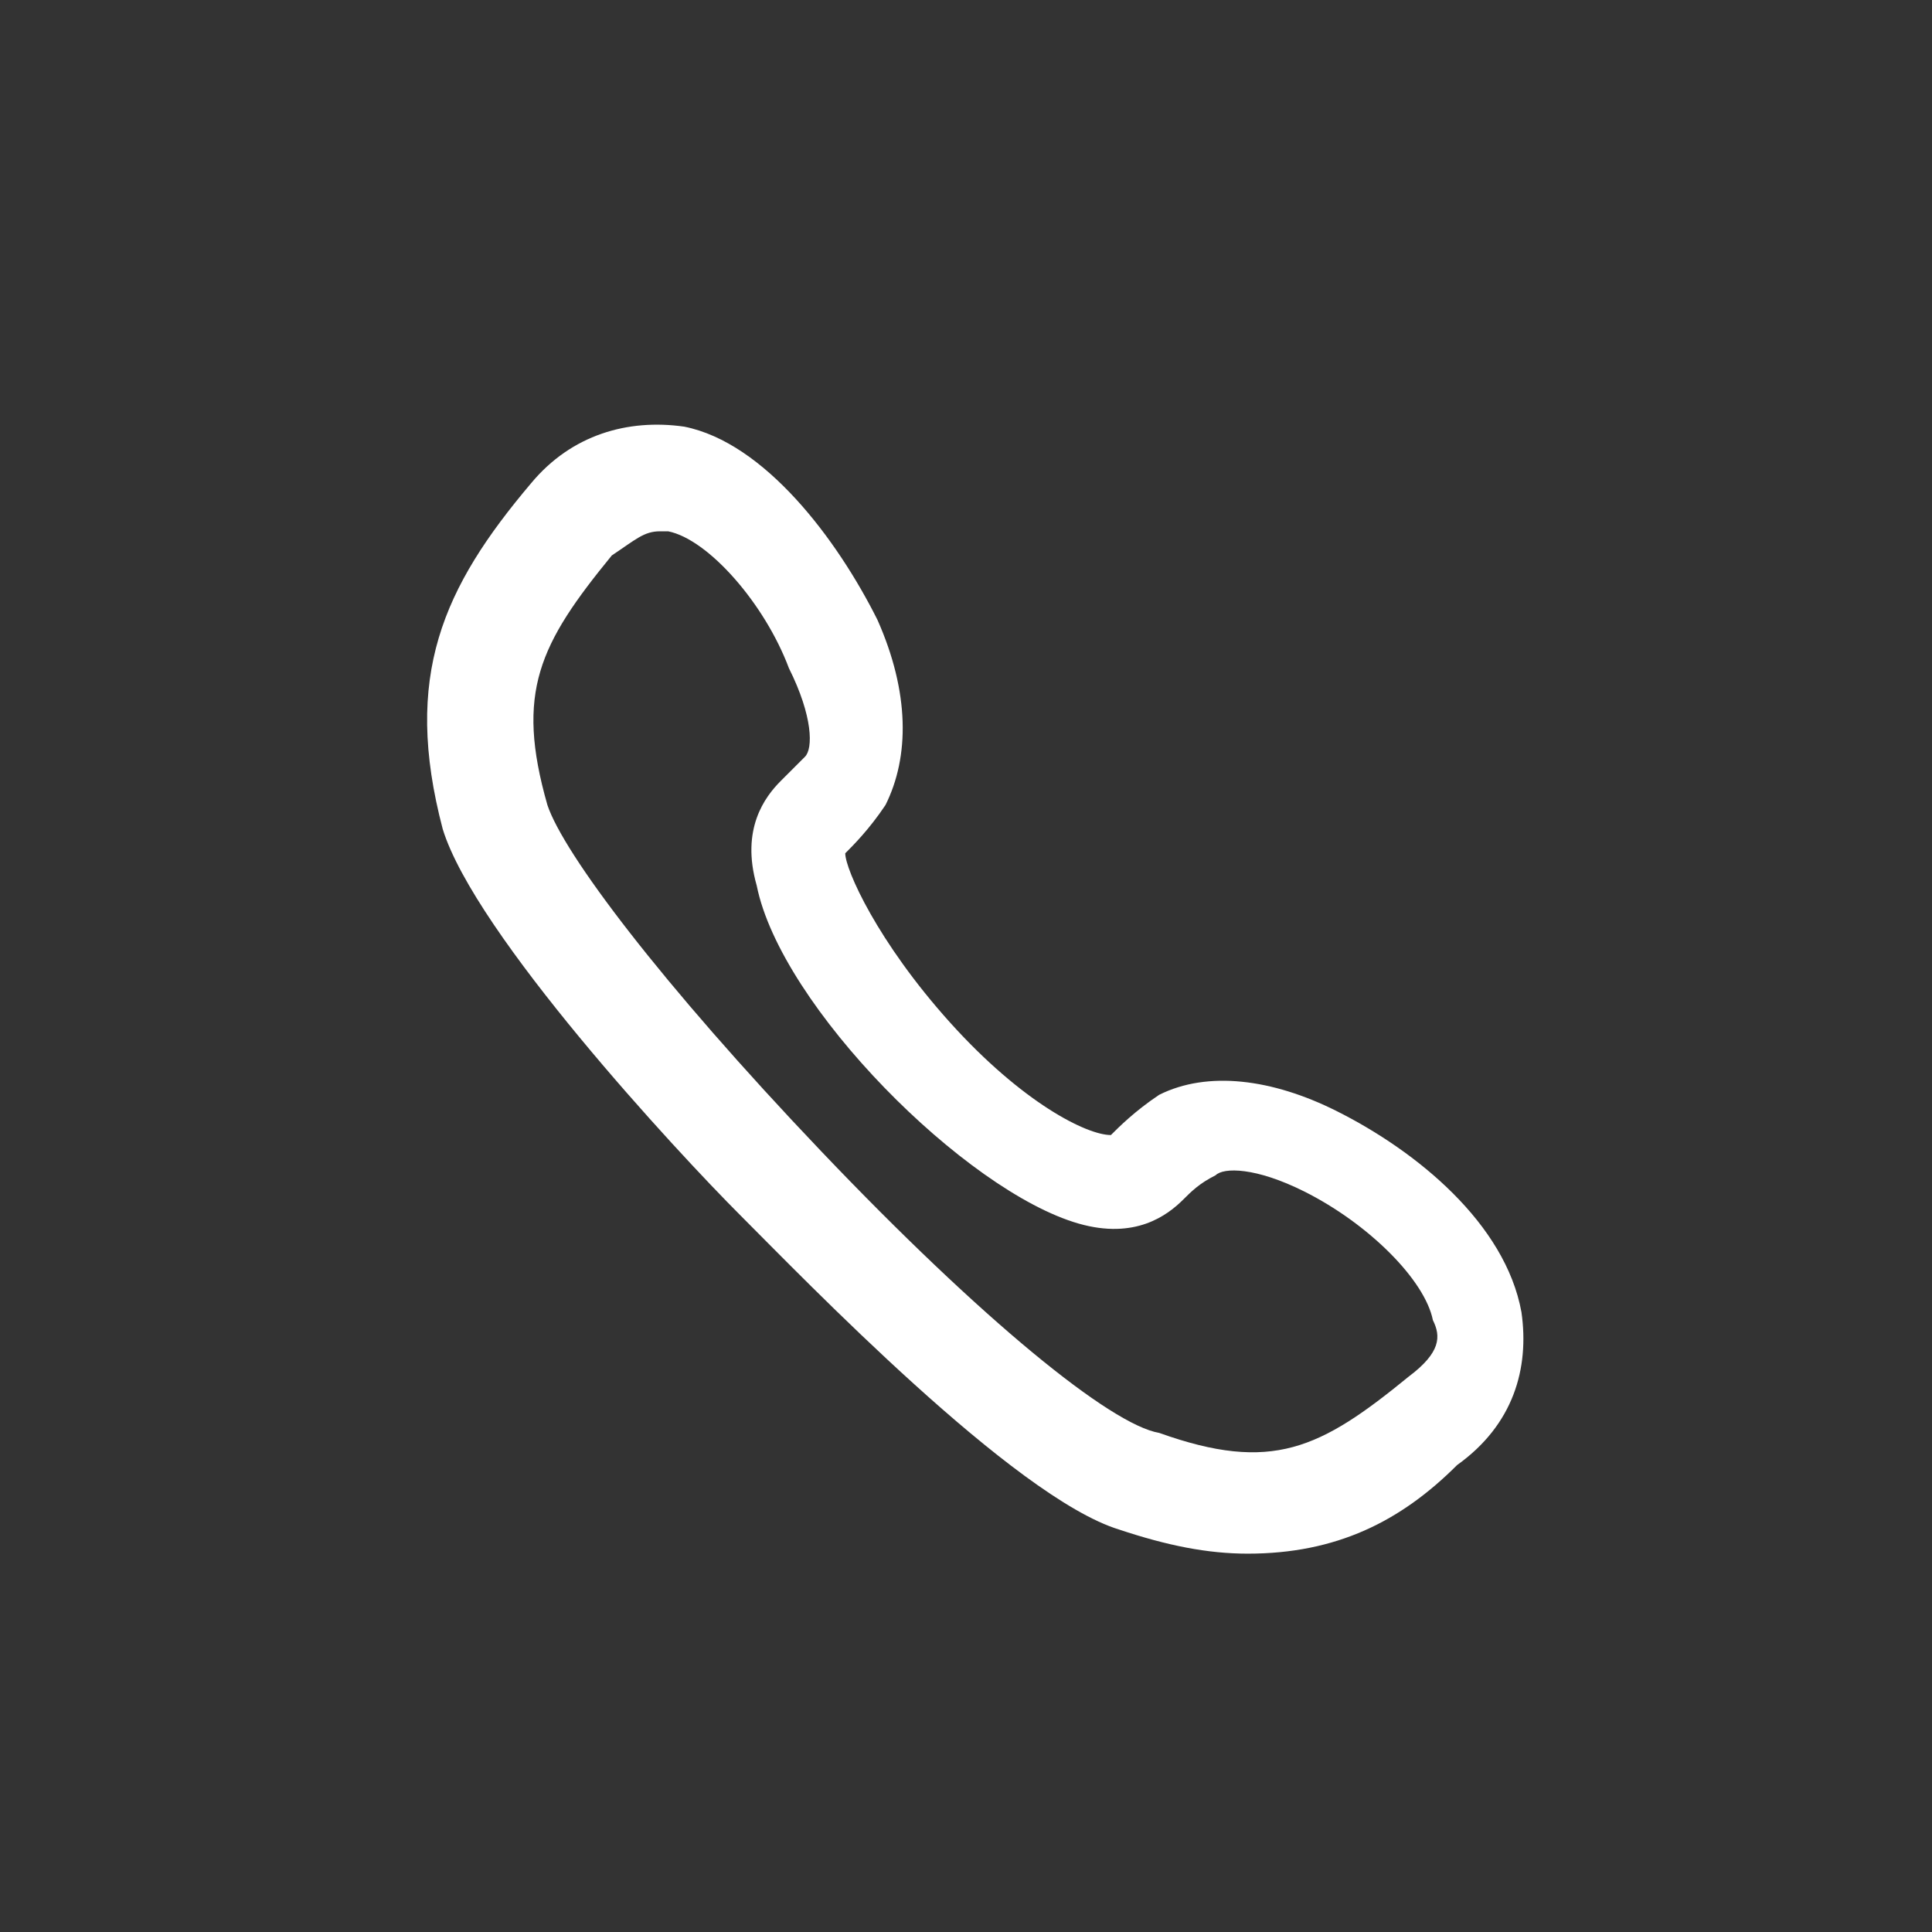 <?xml version="1.0" encoding="utf-8"?>
<!-- Generator: Adobe Illustrator 23.0.1, SVG Export Plug-In . SVG Version: 6.00 Build 0)  -->
<svg version="1.1" id="Layer_1" xmlns="http://www.w3.org/2000/svg" xmlns:xlink="http://www.w3.org/1999/xlink" x="0px" y="0px"
	 viewBox="0 0 24 24" style="enable-background:new 0 0 24 24;" xml:space="preserve">
<rect x="0" y="0" width="24" height="24" fill="#333333" stroke="none"/>
<style type="text/css">
	.st0{fill:#FFFFFF;}
</style>
<g>
	<g>
		<path class="st0" d="M15.5,19.3c-0.5,0-1-0.1-1.6-0.3c-1.3-0.4-3.9-3.1-4.7-3.9c-0.8-0.8-3.3-3.5-3.7-4.8c-0.5-1.9,0-3,1.1-4.3
			c0.5-0.6,1.2-0.8,1.9-0.7c1,0.2,1.9,1.4,2.4,2.4c0.4,0.9,0.4,1.7,0.1,2.3c-0.2,0.3-0.4,0.5-0.5,0.6c0,0.2,0.4,1.1,1.3,2.1
			c0.9,1,1.7,1.4,2,1.4h0c0.1-0.1,0.3-0.3,0.6-0.5c0.6-0.3,1.4-0.2,2.2,0.2c1,0.5,2.1,1.4,2.3,2.5c0.1,0.7-0.1,1.4-0.8,1.9
			C17.4,18.9,16.6,19.3,15.5,19.3z M8.2,6.6c-0.2,0-0.3,0.1-0.6,0.3l0,0C6.7,8,6.4,8.6,6.8,10c0.2,0.6,1.4,2.2,3.4,4.3
			s3.6,3.4,4.2,3.5c1.4,0.5,2,0.2,3.1-0.7c0.4-0.3,0.4-0.5,0.3-0.7c-0.1-0.5-0.8-1.2-1.6-1.6c-0.6-0.3-1-0.3-1.1-0.2
			c-0.2,0.1-0.3,0.2-0.4,0.3c-0.2,0.2-0.6,0.5-1.3,0.3c-1.4-0.4-3.7-2.7-4-4.2c-0.2-0.7,0.1-1.1,0.3-1.3C9.8,9.6,9.9,9.5,10,9.4
			c0.1-0.1,0.1-0.5-0.2-1.1c-0.3-0.8-1-1.6-1.5-1.7C8.3,6.6,8.3,6.6,8.2,6.6z M10.6,10.6L10.6,10.6L10.6,10.6z M7.2,6.5L7.2,6.5
			L7.2,6.5z"/>
	</g>
</g>
</svg>
